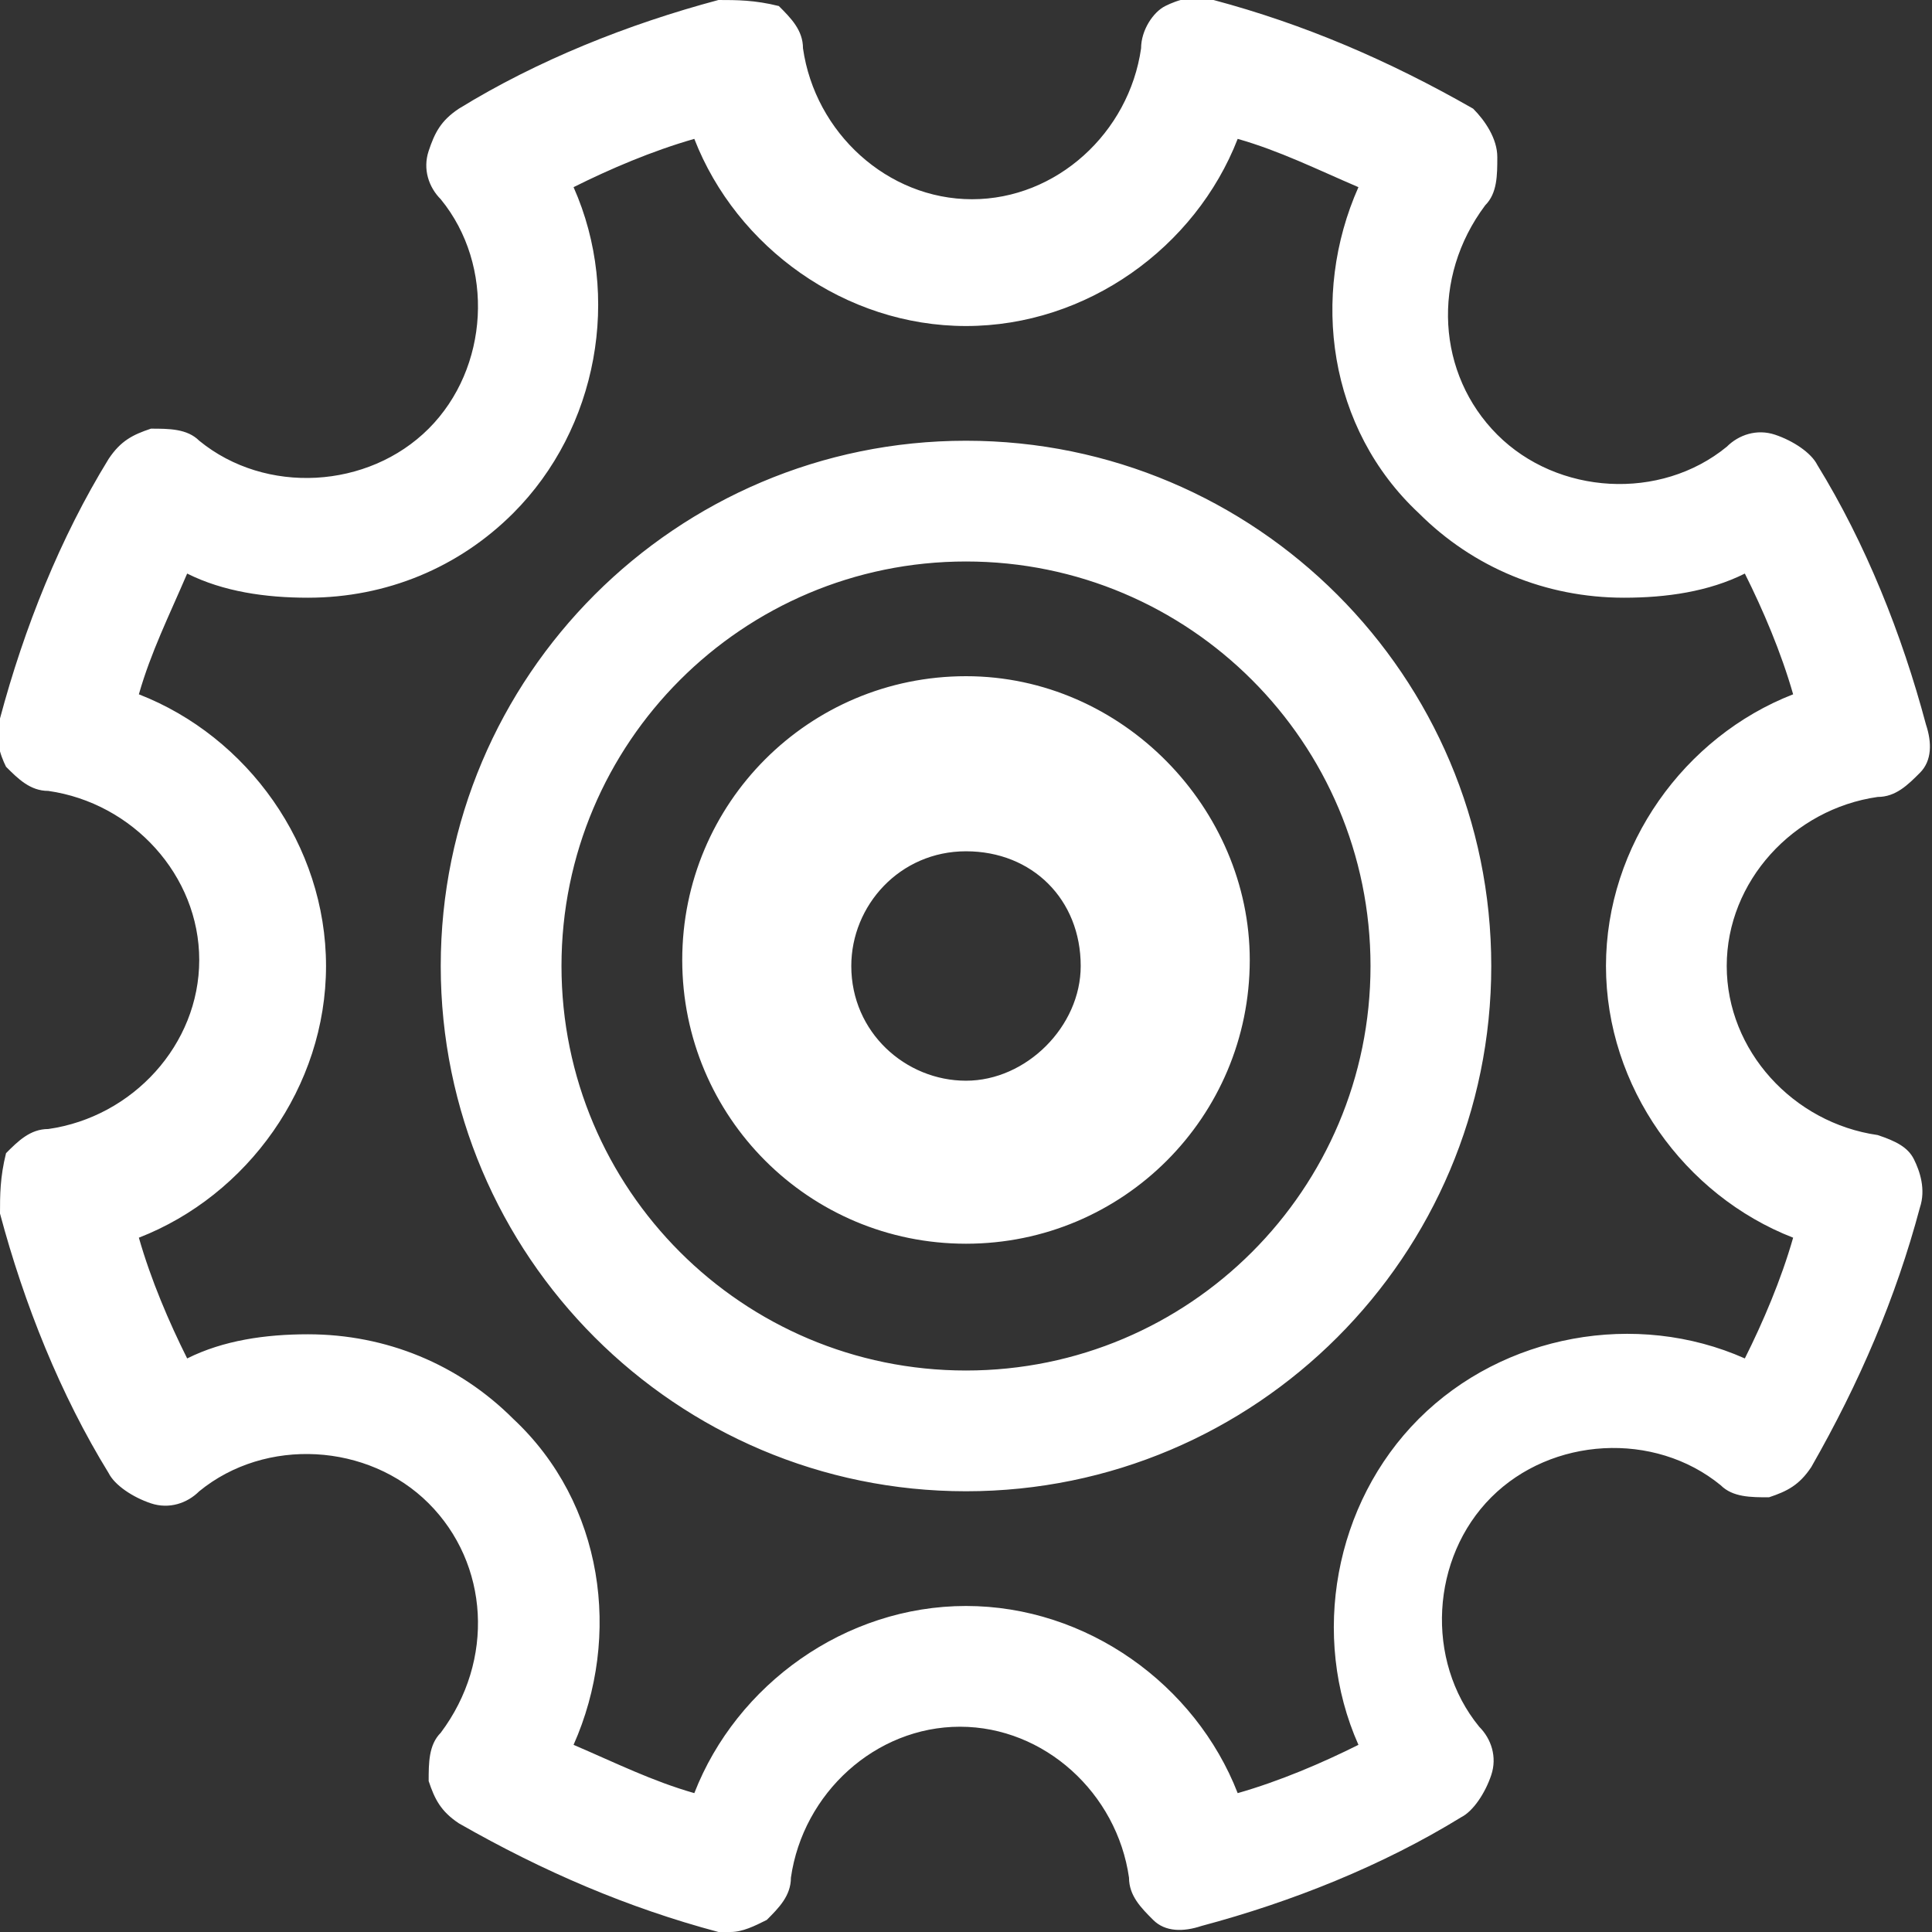 <?xml version="1.0" encoding="utf-8"?>
<!-- Generator: Adobe Illustrator 22.1.0, SVG Export Plug-In . SVG Version: 6.00 Build 0)  -->
<svg version="1.1" id="Capa_1" xmlns="http://www.w3.org/2000/svg" xmlns:xlink="http://www.w3.org/1999/xlink" x="0px" y="0px"
	 viewBox="0 0 32 32" style="enable-background:new 0 0 32 32;" xml:space="preserve">
<rect x="0" y="0" width="32" height="32" fill="#333333" stroke="none"/>
<style type="text/css">
	.st0{fill:#FFFFFF;}
</style>
<g>
	<g id="Tools">
		<g>
			<path class="st0" d="M31.1,18.8c-1.4-0.2-2.5-1.4-2.5-2.8s1.1-2.6,2.5-2.8c0.3,0,0.5-0.2,0.7-0.4c0.2-0.2,0.2-0.5,0.1-0.8
				c-0.4-1.5-1-3-1.8-4.3c-0.1-0.2-0.4-0.4-0.7-0.5c-0.3-0.1-0.6,0-0.8,0.2c-1.1,0.9-2.8,0.8-3.8-0.2c-1-1-1.1-2.6-0.2-3.8
				c0.2-0.2,0.2-0.5,0.2-0.8S24.6,2,24.4,1.8C23,1,21.6,0.4,20.1,0c-0.3-0.1-0.6,0-0.8,0.1s-0.4,0.4-0.4,0.7
				c-0.2,1.4-1.4,2.5-2.8,2.5c-1.4,0-2.6-1.1-2.8-2.5c0-0.3-0.2-0.5-0.4-0.7C12.5,0,12.2,0,11.9,0c-1.5,0.4-3,1-4.3,1.8
				C7.3,2,7.2,2.2,7.1,2.5c-0.1,0.3,0,0.6,0.2,0.8c0.9,1.1,0.8,2.8-0.2,3.8c-1,1-2.7,1.1-3.8,0.2C3.1,7.1,2.8,7.1,2.5,7.1
				C2.2,7.2,2,7.3,1.8,7.6C1,8.9,0.4,10.4,0,11.9c-0.1,0.3,0,0.6,0.1,0.8c0.2,0.2,0.4,0.4,0.7,0.4c1.4,0.2,2.5,1.4,2.5,2.8
				s-1.1,2.6-2.5,2.8c-0.3,0-0.5,0.2-0.7,0.4C0,19.5,0,19.8,0,20.1c0.4,1.5,1,3,1.8,4.3c0.1,0.2,0.4,0.4,0.7,0.5
				c0.3,0.1,0.6,0,0.8-0.2c1.1-0.9,2.8-0.8,3.8,0.2c1,1,1.1,2.6,0.2,3.8c-0.2,0.2-0.2,0.5-0.2,0.8c0.1,0.3,0.2,0.5,0.5,0.7
				c1.4,0.8,2.8,1.4,4.3,1.8c0.1,0,0.2,0,0.2,0c0.2,0,0.4-0.1,0.6-0.2c0.2-0.2,0.4-0.4,0.4-0.7c0.2-1.4,1.4-2.5,2.8-2.5
				c1.4,0,2.6,1.1,2.8,2.5c0,0.3,0.2,0.5,0.4,0.7c0.2,0.2,0.5,0.2,0.8,0.1c1.5-0.4,3-1,4.3-1.8c0.2-0.1,0.4-0.4,0.5-0.7
				s0-0.6-0.2-0.8c-0.9-1.1-0.8-2.8,0.2-3.8c1-1,2.7-1.1,3.8-0.2c0.2,0.2,0.5,0.2,0.8,0.2c0.3-0.1,0.5-0.2,0.7-0.5
				c0.8-1.4,1.4-2.8,1.8-4.3c0.1-0.3,0-0.6-0.1-0.8C31.6,19,31.4,18.9,31.1,18.8z M28.9,22.5c-1.8-0.8-4-0.4-5.4,1
				c-1.4,1.4-1.8,3.6-1,5.4c-0.6,0.3-1.3,0.6-2,0.8c-0.7-1.8-2.5-3.1-4.5-3.1s-3.8,1.3-4.5,3.1c-0.7-0.2-1.3-0.5-2-0.8
				c0.8-1.8,0.5-4-1-5.4c-0.9-0.9-2.1-1.4-3.4-1.4c-0.7,0-1.4,0.1-2,0.4c-0.3-0.6-0.6-1.3-0.8-2C4.1,19.8,5.4,18,5.4,16
				c0-2-1.3-3.8-3.1-4.5c0.2-0.7,0.5-1.3,0.8-2c0.6,0.3,1.3,0.4,2,0.4c1.3,0,2.5-0.5,3.4-1.4c1.4-1.4,1.8-3.6,1-5.4
				c0.6-0.3,1.3-0.6,2-0.8C12.2,4.1,14,5.4,16,5.4s3.8-1.3,4.5-3.1c0.7,0.2,1.3,0.5,2,0.8c-0.8,1.8-0.5,4,1,5.4
				c0.9,0.9,2.1,1.4,3.4,1.4c0.7,0,1.4-0.1,2-0.4c0.3,0.6,0.6,1.3,0.8,2c-1.8,0.7-3.1,2.5-3.1,4.5c0,2,1.3,3.8,3.1,4.5
				C29.5,21.2,29.2,21.9,28.9,22.5z M16,7.3c-4.8,0-8.7,3.9-8.7,8.7c0,4.8,3.9,8.7,8.7,8.7s8.7-3.9,8.7-8.7
				C24.7,11.2,20.8,7.3,16,7.3z M16,22.7c-3.7,0-6.7-3-6.7-6.7s3-6.7,6.7-6.7s6.7,3,6.7,6.7S19.7,22.7,16,22.7z M16,11.2
				c-2.6,0-4.7,2.1-4.7,4.7c0,2.6,2.1,4.7,4.7,4.7s4.7-2.1,4.7-4.7C20.7,13.4,18.6,11.2,16,11.2z M16,17.9c-1,0-1.9-0.8-1.9-1.9
				c0-1,0.8-1.9,1.9-1.9s1.9,0.8,1.9,1.9C17.9,17,17,17.9,16,17.9z"/>
		</g>
	</g>
</g>
</svg>
